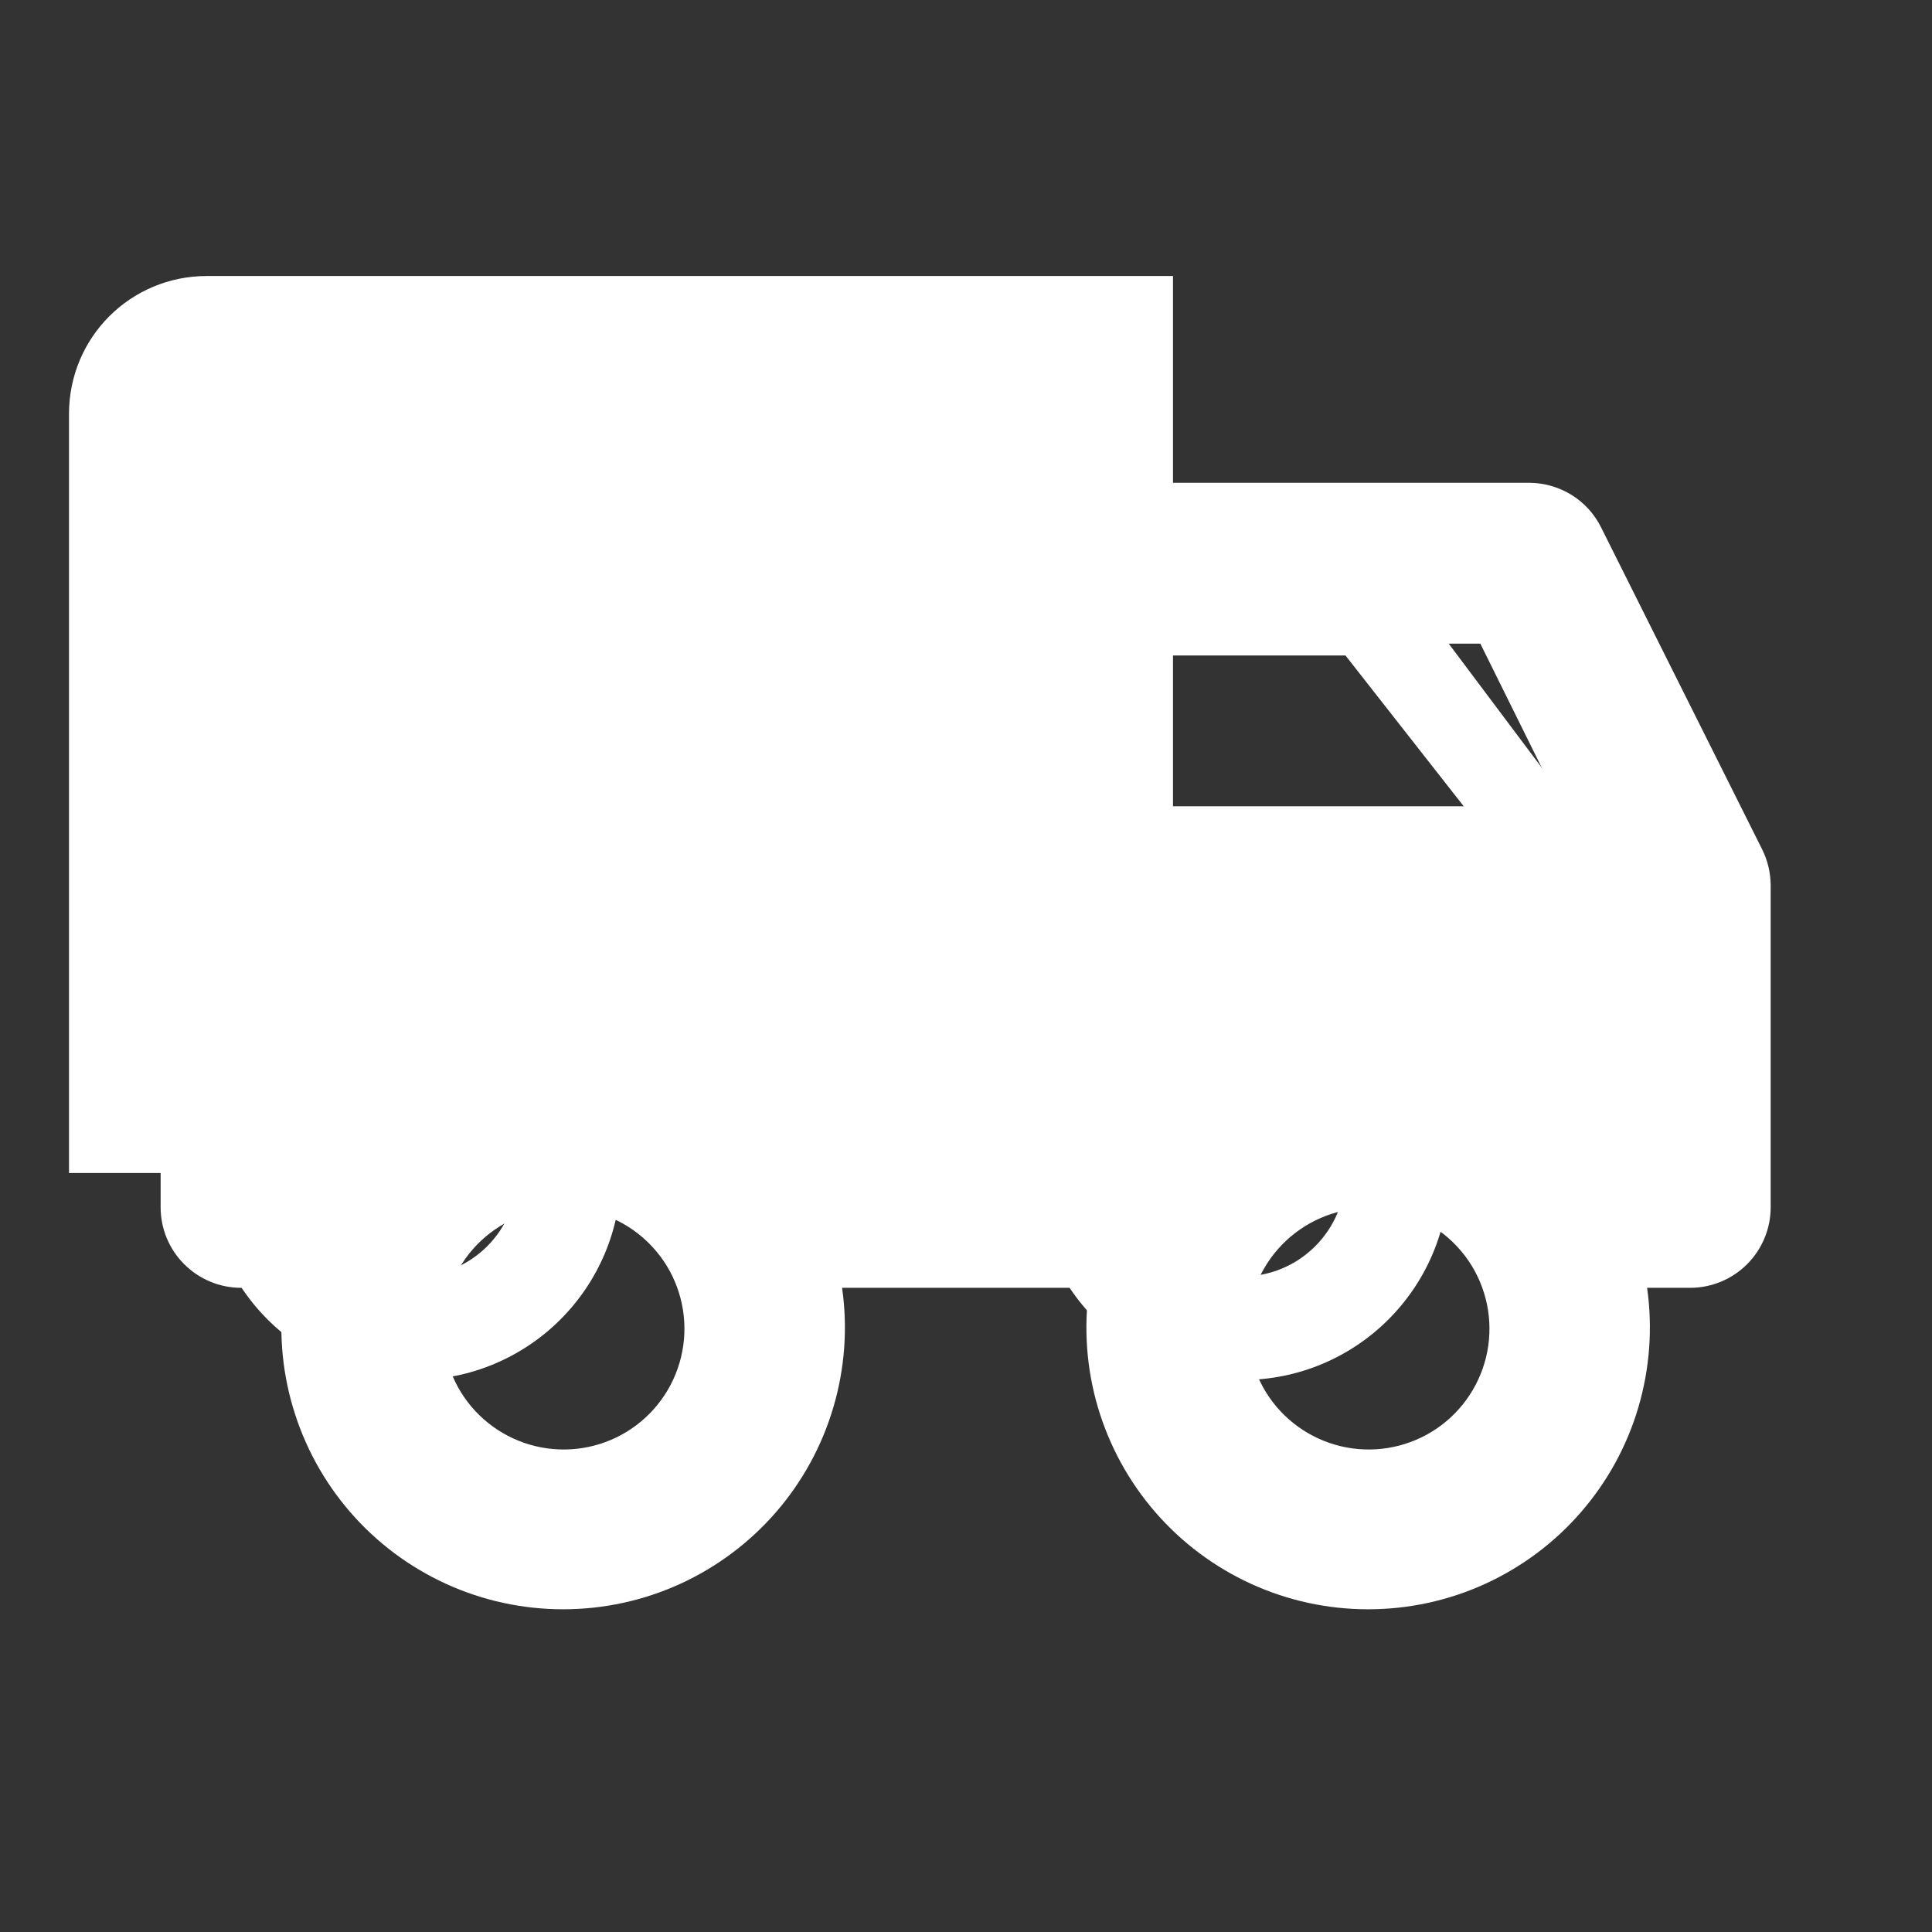 <svg width="28" height="28" viewBox="0 0 28 28" fill="none" xmlns="http://www.w3.org/2000/svg">
<rect x="0" y="0" width="28" height="28" fill="#333333" stroke="none"/>
<path fill-rule="evenodd" clip-rule="evenodd" d="M4.661 4.664C4.043 4.664 3.449 4.91 3.012 5.347C2.574 5.785 2.328 6.379 2.328 6.997V17.497C2.328 17.807 2.451 18.104 2.67 18.322C2.889 18.541 3.185 18.664 3.495 18.664H4.119C4.036 19.243 4.079 19.833 4.245 20.394C4.41 20.955 4.694 21.474 5.077 21.916C5.46 22.358 5.934 22.712 6.466 22.955C6.998 23.198 7.577 23.323 8.161 23.323C8.746 23.323 9.324 23.198 9.857 22.955C10.389 22.712 10.862 22.358 11.246 21.916C11.629 21.474 11.913 20.955 12.078 20.394C12.244 19.833 12.287 19.243 12.204 18.664H15.786C15.703 19.243 15.746 19.833 15.911 20.394C16.077 20.955 16.36 21.474 16.744 21.916C17.127 22.358 17.601 22.712 18.133 22.955C18.665 23.198 19.243 23.323 19.828 23.323C20.413 23.323 20.991 23.198 21.523 22.955C22.055 22.712 22.529 22.358 22.912 21.916C23.296 21.474 23.58 20.955 23.745 20.394C23.91 19.833 23.953 19.243 23.871 18.664H24.495C24.804 18.664 25.101 18.541 25.32 18.322C25.538 18.104 25.662 17.807 25.662 17.497V12.831C25.661 12.65 25.619 12.471 25.538 12.309L23.204 7.643C23.108 7.449 22.959 7.286 22.775 7.172C22.59 7.058 22.378 6.998 22.162 6.997H16.328C16.328 6.379 16.082 5.785 15.645 5.347C15.207 4.91 14.614 4.664 13.995 4.664H4.661ZM21.219 18.186L21.238 18.209C21.515 18.58 21.634 19.045 21.569 19.503C21.504 19.961 21.26 20.375 20.891 20.654C20.521 20.933 20.056 21.054 19.598 20.991C19.14 20.928 18.725 20.686 18.444 20.318C18.164 19.95 18.041 19.486 18.101 19.027C18.162 18.568 18.403 18.152 18.77 17.87C19.136 17.588 19.6 17.463 20.059 17.522C20.518 17.581 20.935 17.819 21.219 18.185V18.186ZM9.552 18.186L9.571 18.209C9.848 18.58 9.967 19.045 9.902 19.503C9.837 19.961 9.593 20.375 9.224 20.654C8.855 20.933 8.39 21.054 7.931 20.991C7.473 20.928 7.058 20.686 6.777 20.318C6.497 19.95 6.374 19.486 6.435 19.027C6.496 18.568 6.736 18.152 7.103 17.87C7.47 17.588 7.933 17.463 8.392 17.522C8.851 17.581 9.268 17.819 9.552 18.185V18.186ZM16.326 11.685V9.328H21.454L22.621 11.685H16.326Z" fill="white"/>
<path d="M18 18.5C18.83 18.5 19.5 17.83 19.5 17C19.5 16.17 18.83 15.5 18 15.5C17.17 15.5 16.5 16.17 16.5 17C16.5 17.83 17.17 18.5 18 18.5ZM19.5 9.5H17V12H21.46L19.5 9.5ZM6 18.5C6.83 18.5 7.5 17.83 7.5 17C7.5 16.17 6.83 15.5 6 15.5C5.17 15.5 4.5 16.17 4.5 17C4.5 17.83 5.17 18.5 6 18.5ZM20 8L23 12V17H21C21 18.66 19.66 20 18 20C16.34 20 15 18.66 15 17H9C9 18.66 7.66 20 6 20C4.34 20 3 18.66 3 17H1V6C1 4.89 1.89 4 3 4H17V8H20ZM3 6V15H3.76C4.31 14.39 5.11 14 6 14C6.89 14 7.69 14.39 8.24 15H15V6H3Z" fill="white"/>
</svg>
